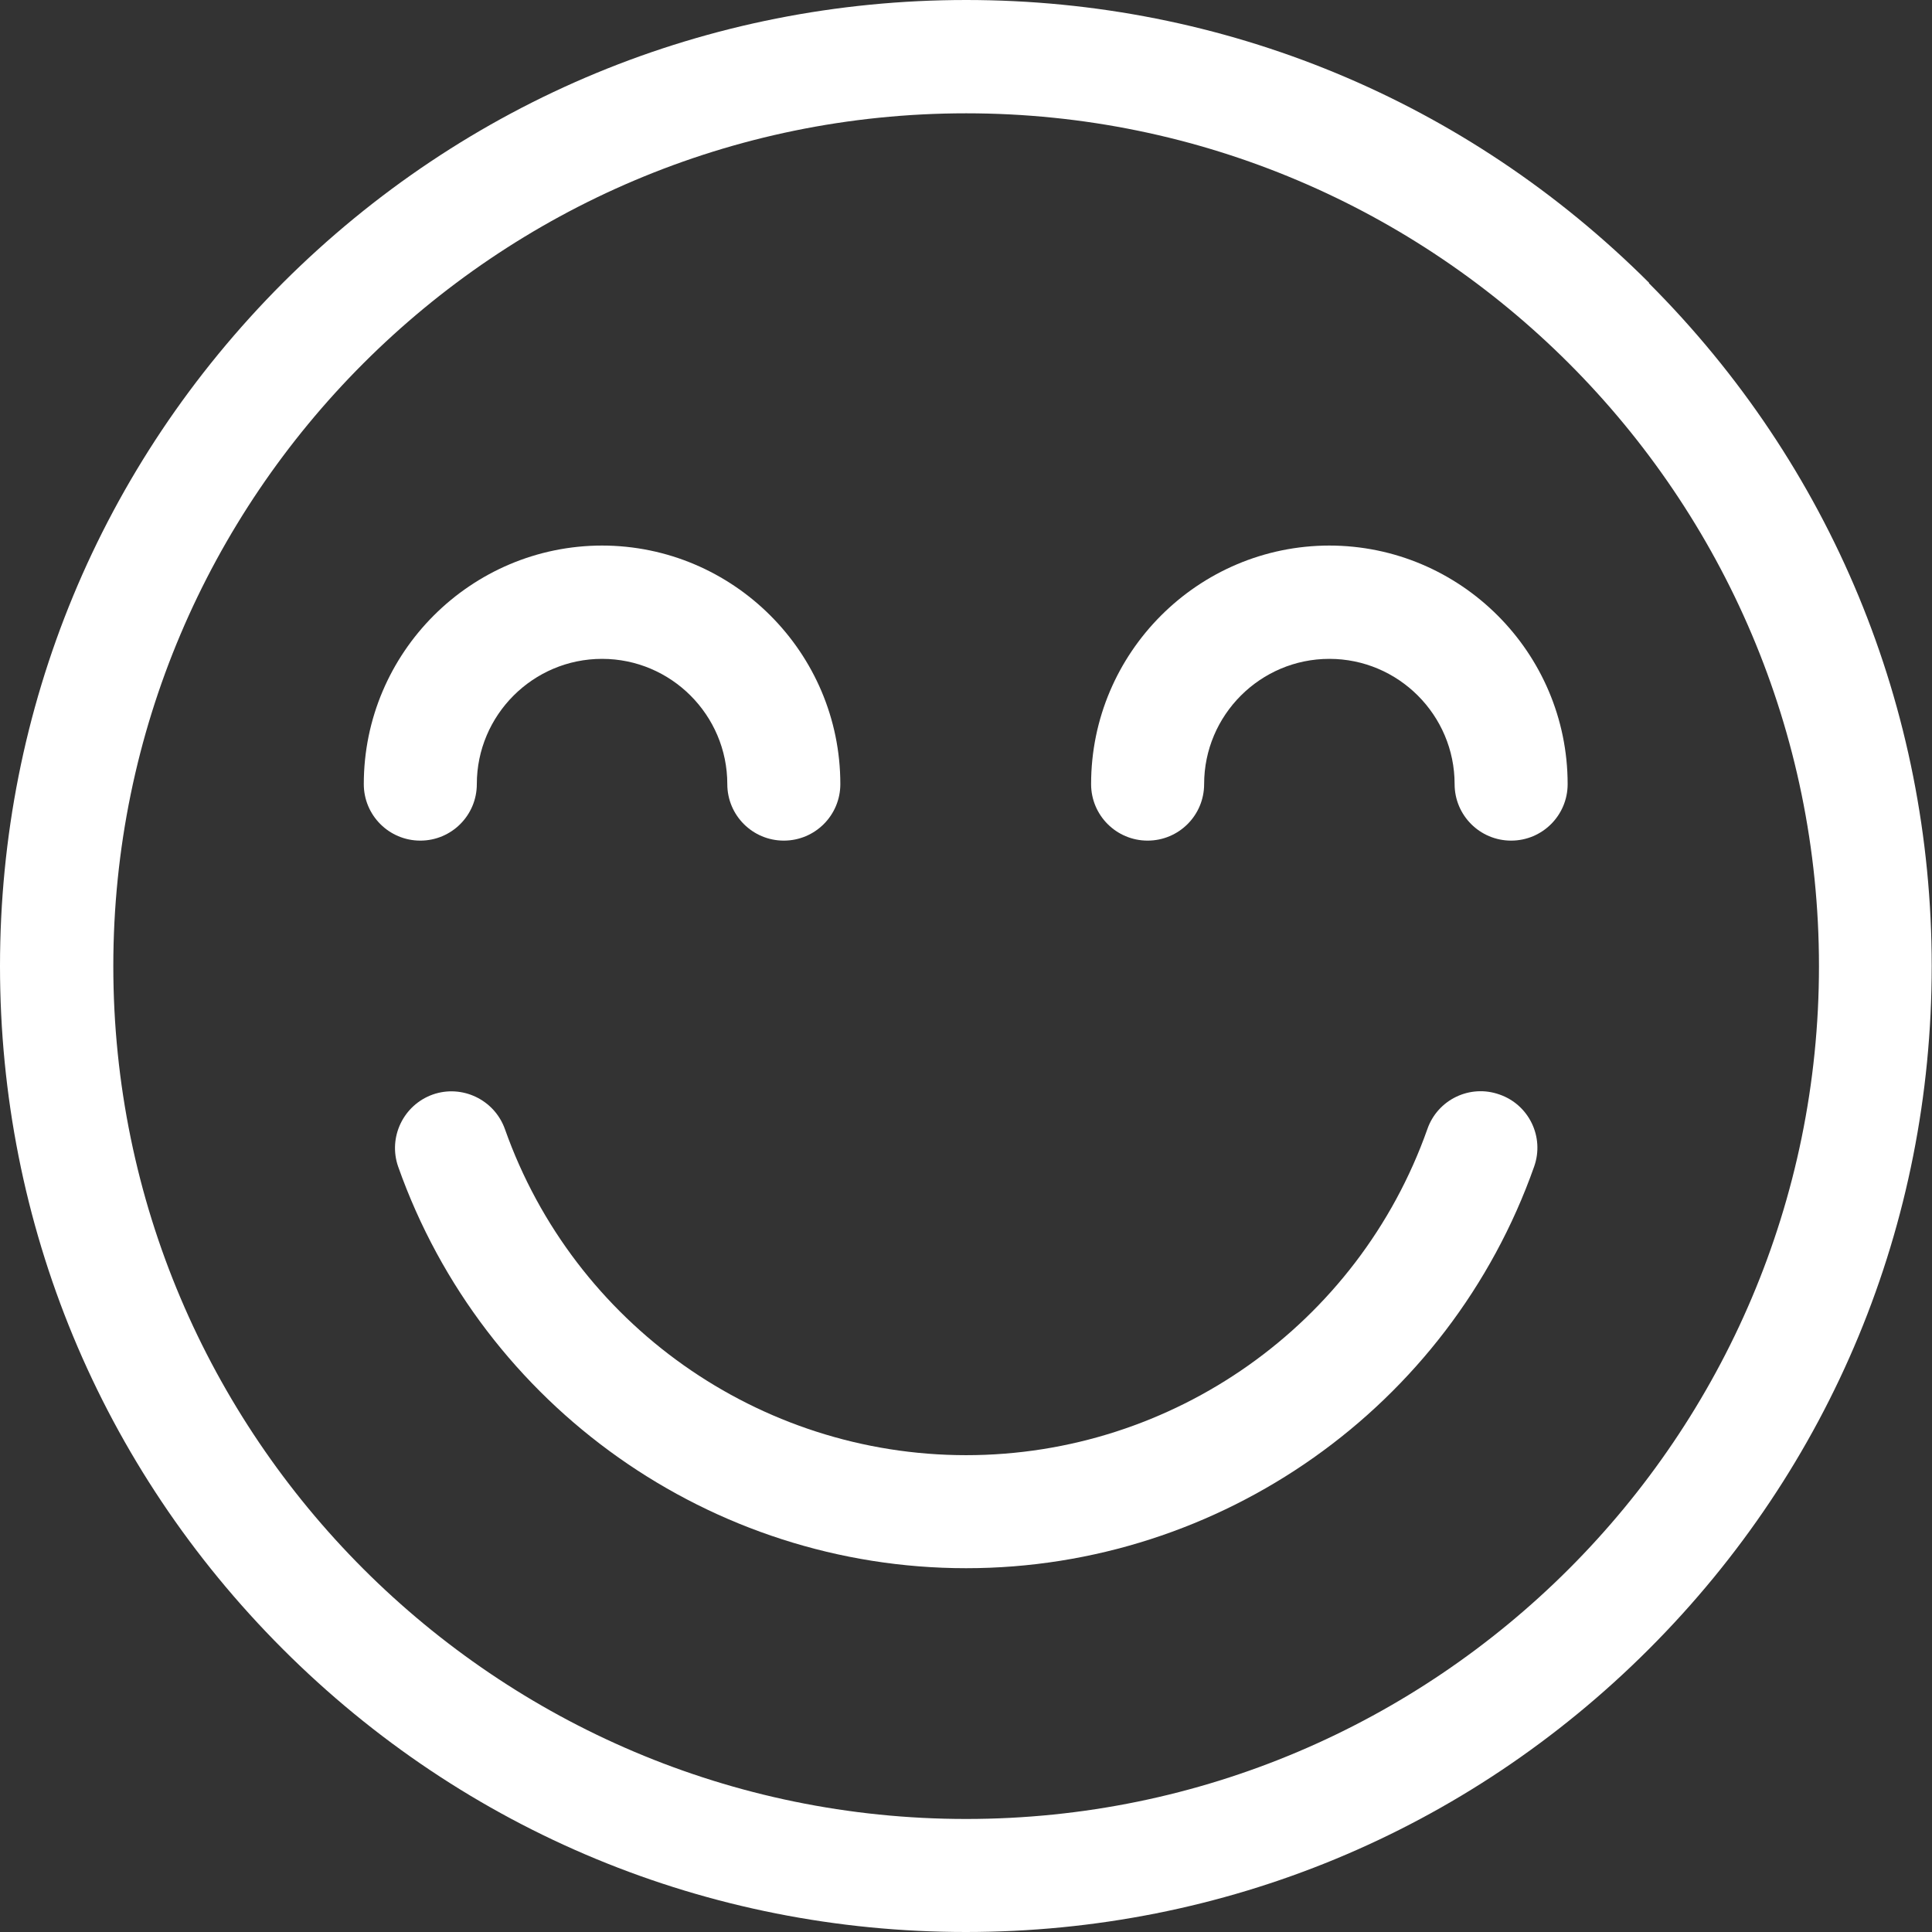 <?xml version="1.0" encoding="UTF-8"?>
<svg id="katman_2" data-name="katman 2" xmlns="http://www.w3.org/2000/svg" viewBox="0 0 68.03 68.03">
  <rect x="0" y="0" width="68.03" height="68.03" fill="#333333" stroke="none"/>
  <defs>
    <style>
      .cls-1 {
        fill: #fff;
      }
    </style>
  </defs>
  <g id="Capa_1" data-name="Capa 1">
    <g>
      <path class="cls-1" d="M58.07,9.96C51.64,3.54,43.1,0,34.02,0S16.39,3.54,9.96,9.96C3.54,16.39,0,24.93,0,34.02s3.54,17.63,9.96,24.05c6.42,6.42,14.97,9.96,24.05,9.96s17.63-3.54,24.05-9.96c6.42-6.42,9.96-14.97,9.96-24.05s-3.54-17.63-9.96-24.05ZM34.02,64.05c-16.56,0-30.03-13.47-30.03-30.03S17.46,3.99,34.02,3.99s30.03,13.47,30.03,30.03-13.47,30.03-30.03,30.03Z"/>
      <path class="cls-1" d="M21.21,19.21c-4.63,0-8.4,3.77-8.4,8.4,0,1.1.89,1.99,1.99,1.99s1.99-.89,1.99-1.99c0-2.43,1.98-4.41,4.41-4.41s4.41,1.98,4.41,4.41c0,1.1.89,1.99,1.99,1.99s1.99-.89,1.99-1.99c0-4.63-3.77-8.4-8.4-8.4Z"/>
      <path class="cls-1" d="M46.82,19.21c-4.63,0-8.4,3.77-8.4,8.4,0,1.1.89,1.99,1.99,1.99s1.99-.89,1.99-1.99c0-2.43,1.98-4.41,4.41-4.41s4.41,1.98,4.41,4.41c0,1.1.89,1.99,1.99,1.99s1.99-.89,1.99-1.99c0-4.63-3.77-8.4-8.4-8.4Z"/>
      <path class="cls-1" d="M52.8,38.54c-1.04-.37-2.18.18-2.54,1.22-2.43,6.87-8.95,11.48-16.24,11.48s-13.81-4.61-16.24-11.48c-.37-1.04-1.51-1.58-2.54-1.22-1.04.37-1.58,1.51-1.22,2.54,2.99,8.46,11.03,14.14,20,14.14s17.01-5.68,20-14.14c.37-1.04-.18-2.18-1.22-2.54Z"/>
    </g>
  </g>
</svg>